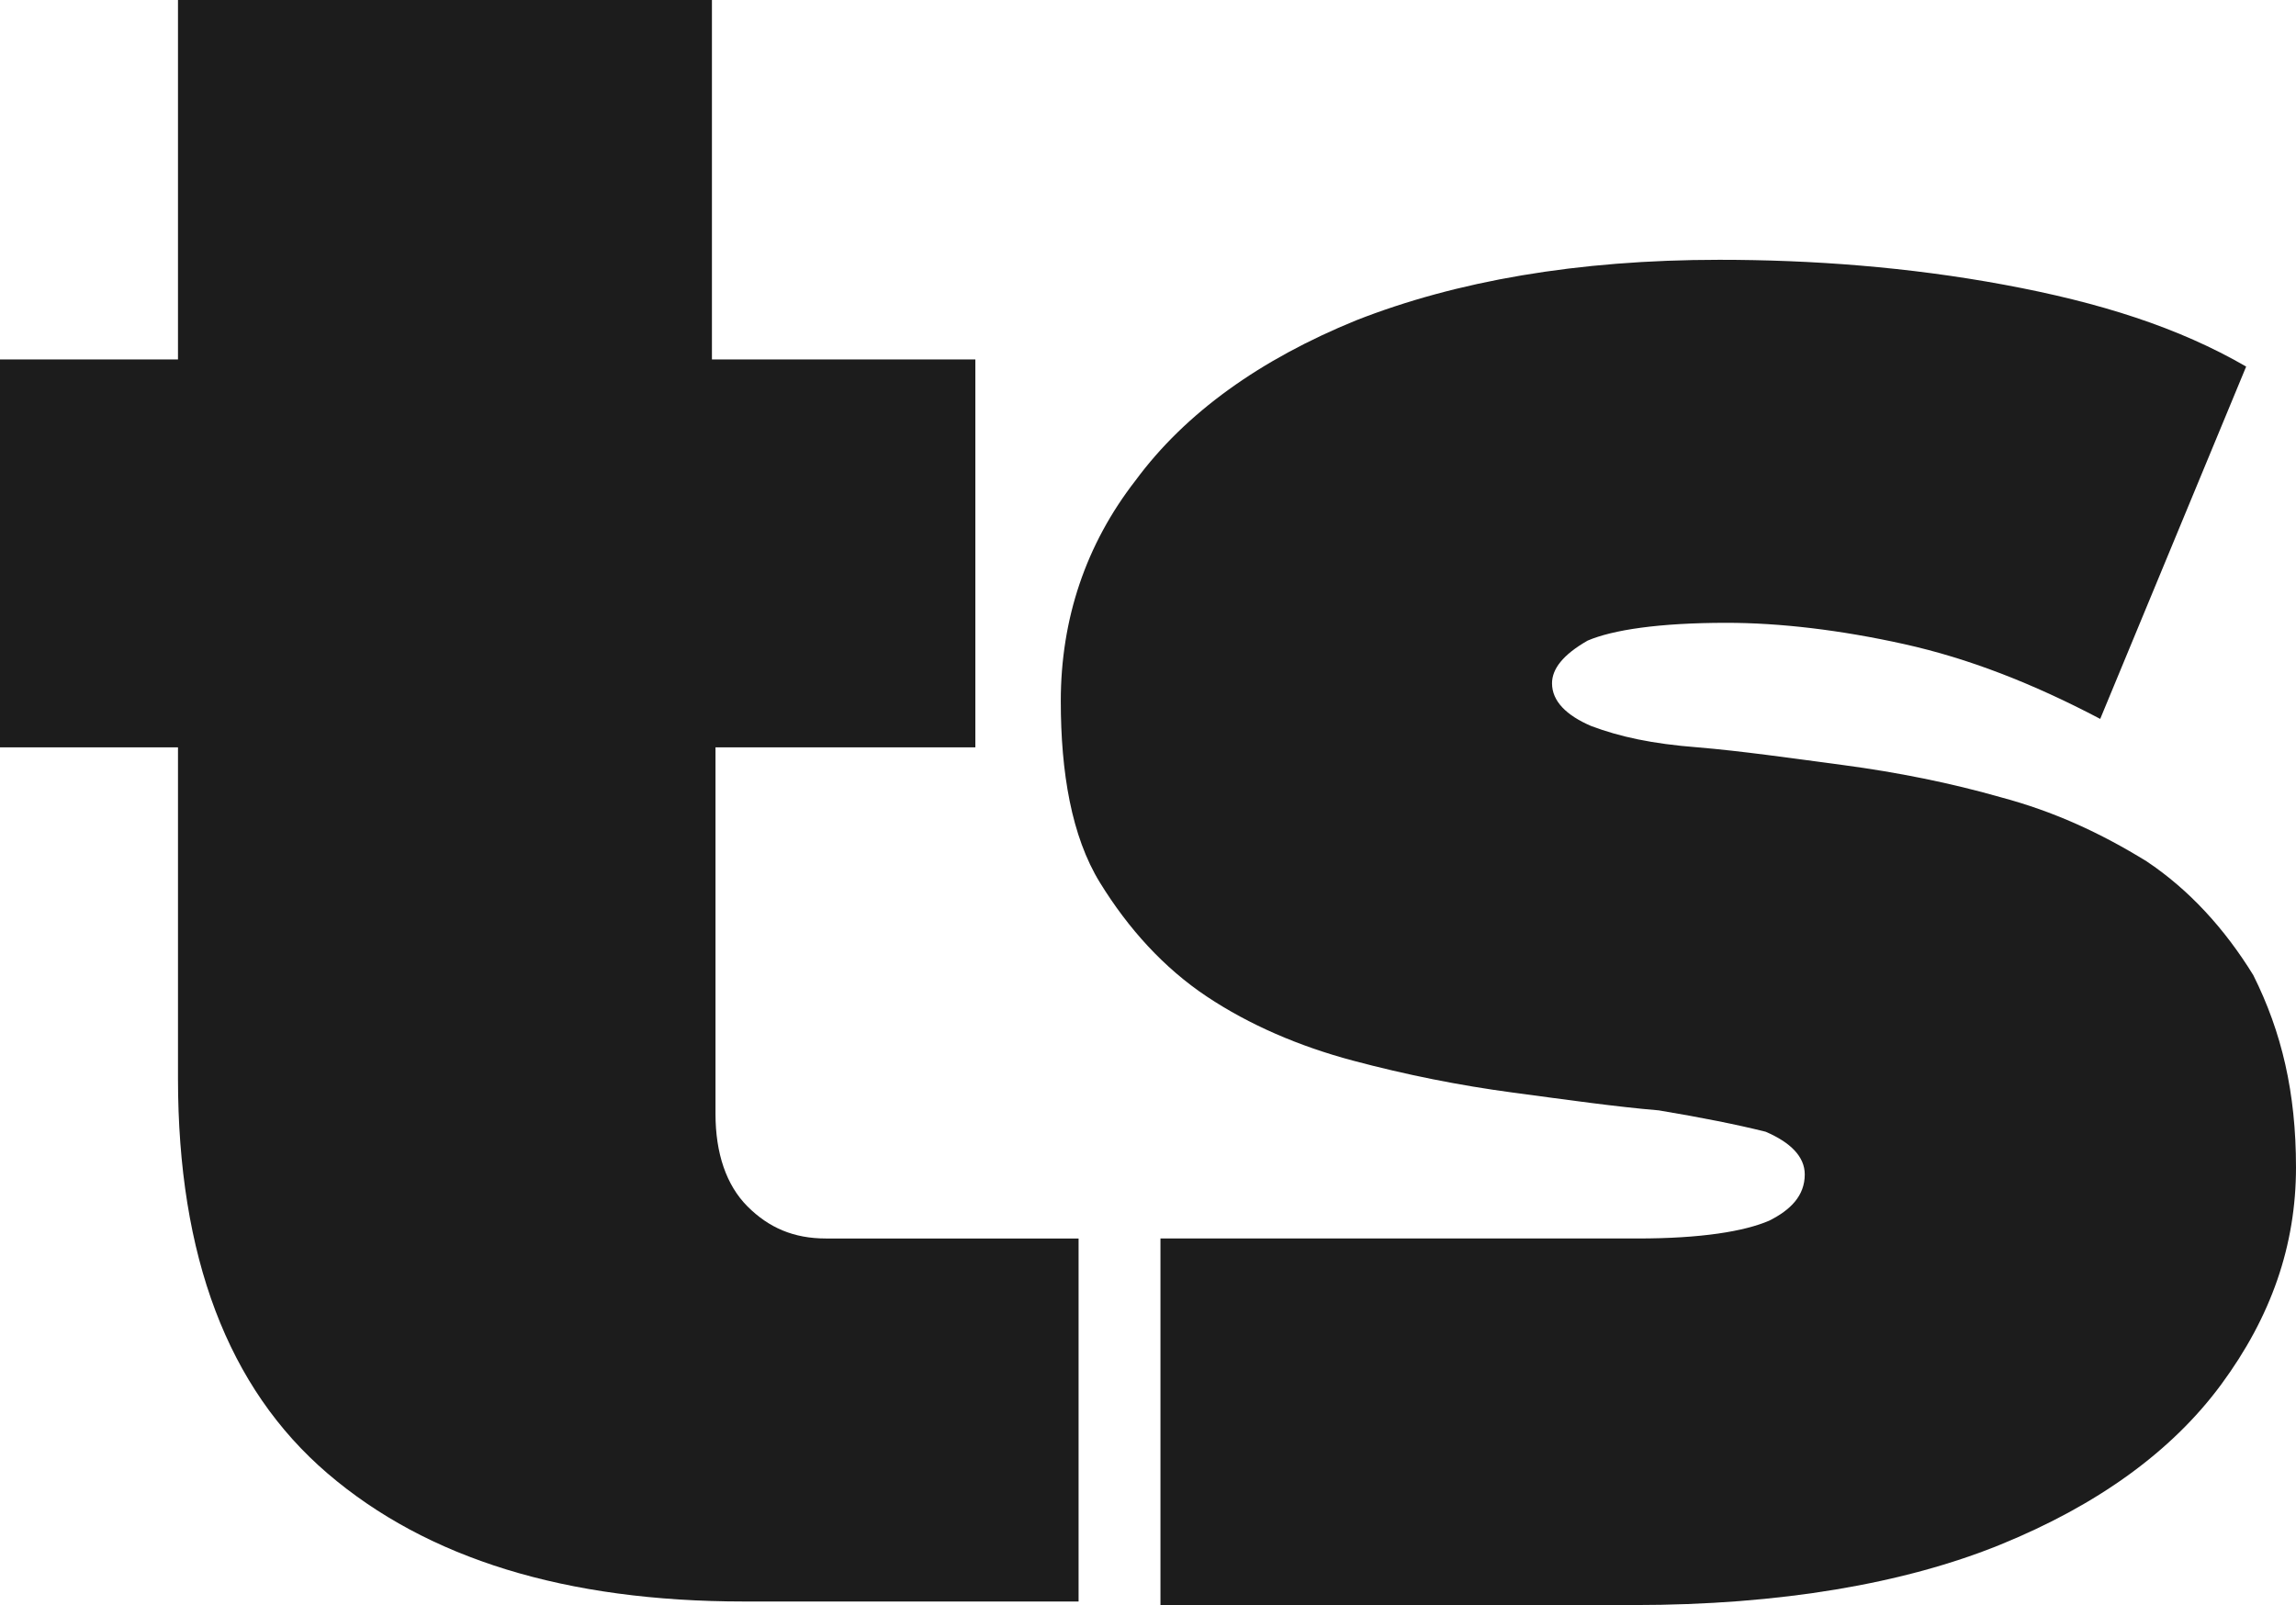 <svg viewBox="0 0 64.5 45.1" xmlns="http://www.w3.org/2000/svg" id="uuid-4d9891fc-deec-465c-a251-707f3f2ddb0c"><defs><style>.uuid-27624829-3273-4ea9-b93a-e64ff181c708{fill:#1c1c1c;}</style></defs><g id="uuid-bea3b014-5ef6-4e90-9460-20d143204ad9"><path d="M20.1,21v10.3c0,1.1.3,2,.9,2.6.6.6,1.3.9,2.2.9h7.1v10.2h-9.4c-5,0-8.9-1.2-11.7-3.6s-4.2-6.1-4.2-11.1v-9.3H0v-10.9h5V0h15v10.1h7.4v10.9h-7.3Z" class="uuid-27624829-3273-4ea9-b93a-e64ff181c708"></path><path d="M64.5,32.8c0,2.2-.7,4.2-2.1,6.1s-3.5,3.4-6.2,4.5-6.2,1.7-10.3,1.7h-13.3v-10.3h13.4c1.8,0,3-.2,3.7-.5.6-.3,1-.7,1-1.3,0-.5-.4-.9-1.1-1.2-.8-.2-1.8-.4-3-.6-1.2-.1-2.6-.3-4.1-.5s-3-.5-4.5-.9-2.9-1-4.1-1.8c-1.2-.8-2.2-1.9-3-3.2s-1.1-3.1-1.1-5.1c0-2.3.7-4.4,2.1-6.2,1.4-1.9,3.5-3.4,6.2-4.5,2.8-1.1,6.2-1.7,10.2-1.7,2.6,0,5.3.2,8,.7s4.9,1.2,6.8,2.3l-4.1,9.9c-1.9-1-3.7-1.7-5.5-2.1-1.8-.4-3.5-.6-5-.6-1.9,0-3.2.2-3.9.5-.7.4-1,.8-1,1.2,0,.5.4.9,1.1,1.2.8.3,1.7.5,3,.6,1.2.1,2.6.3,4.1.5s3,.5,4.4.9c1.5.4,2.8,1,4.1,1.8,1.2.8,2.2,1.9,3,3.2.8,1.6,1.2,3.3,1.2,5.4Z" class="uuid-27624829-3273-4ea9-b93a-e64ff181c708"></path></g></svg>